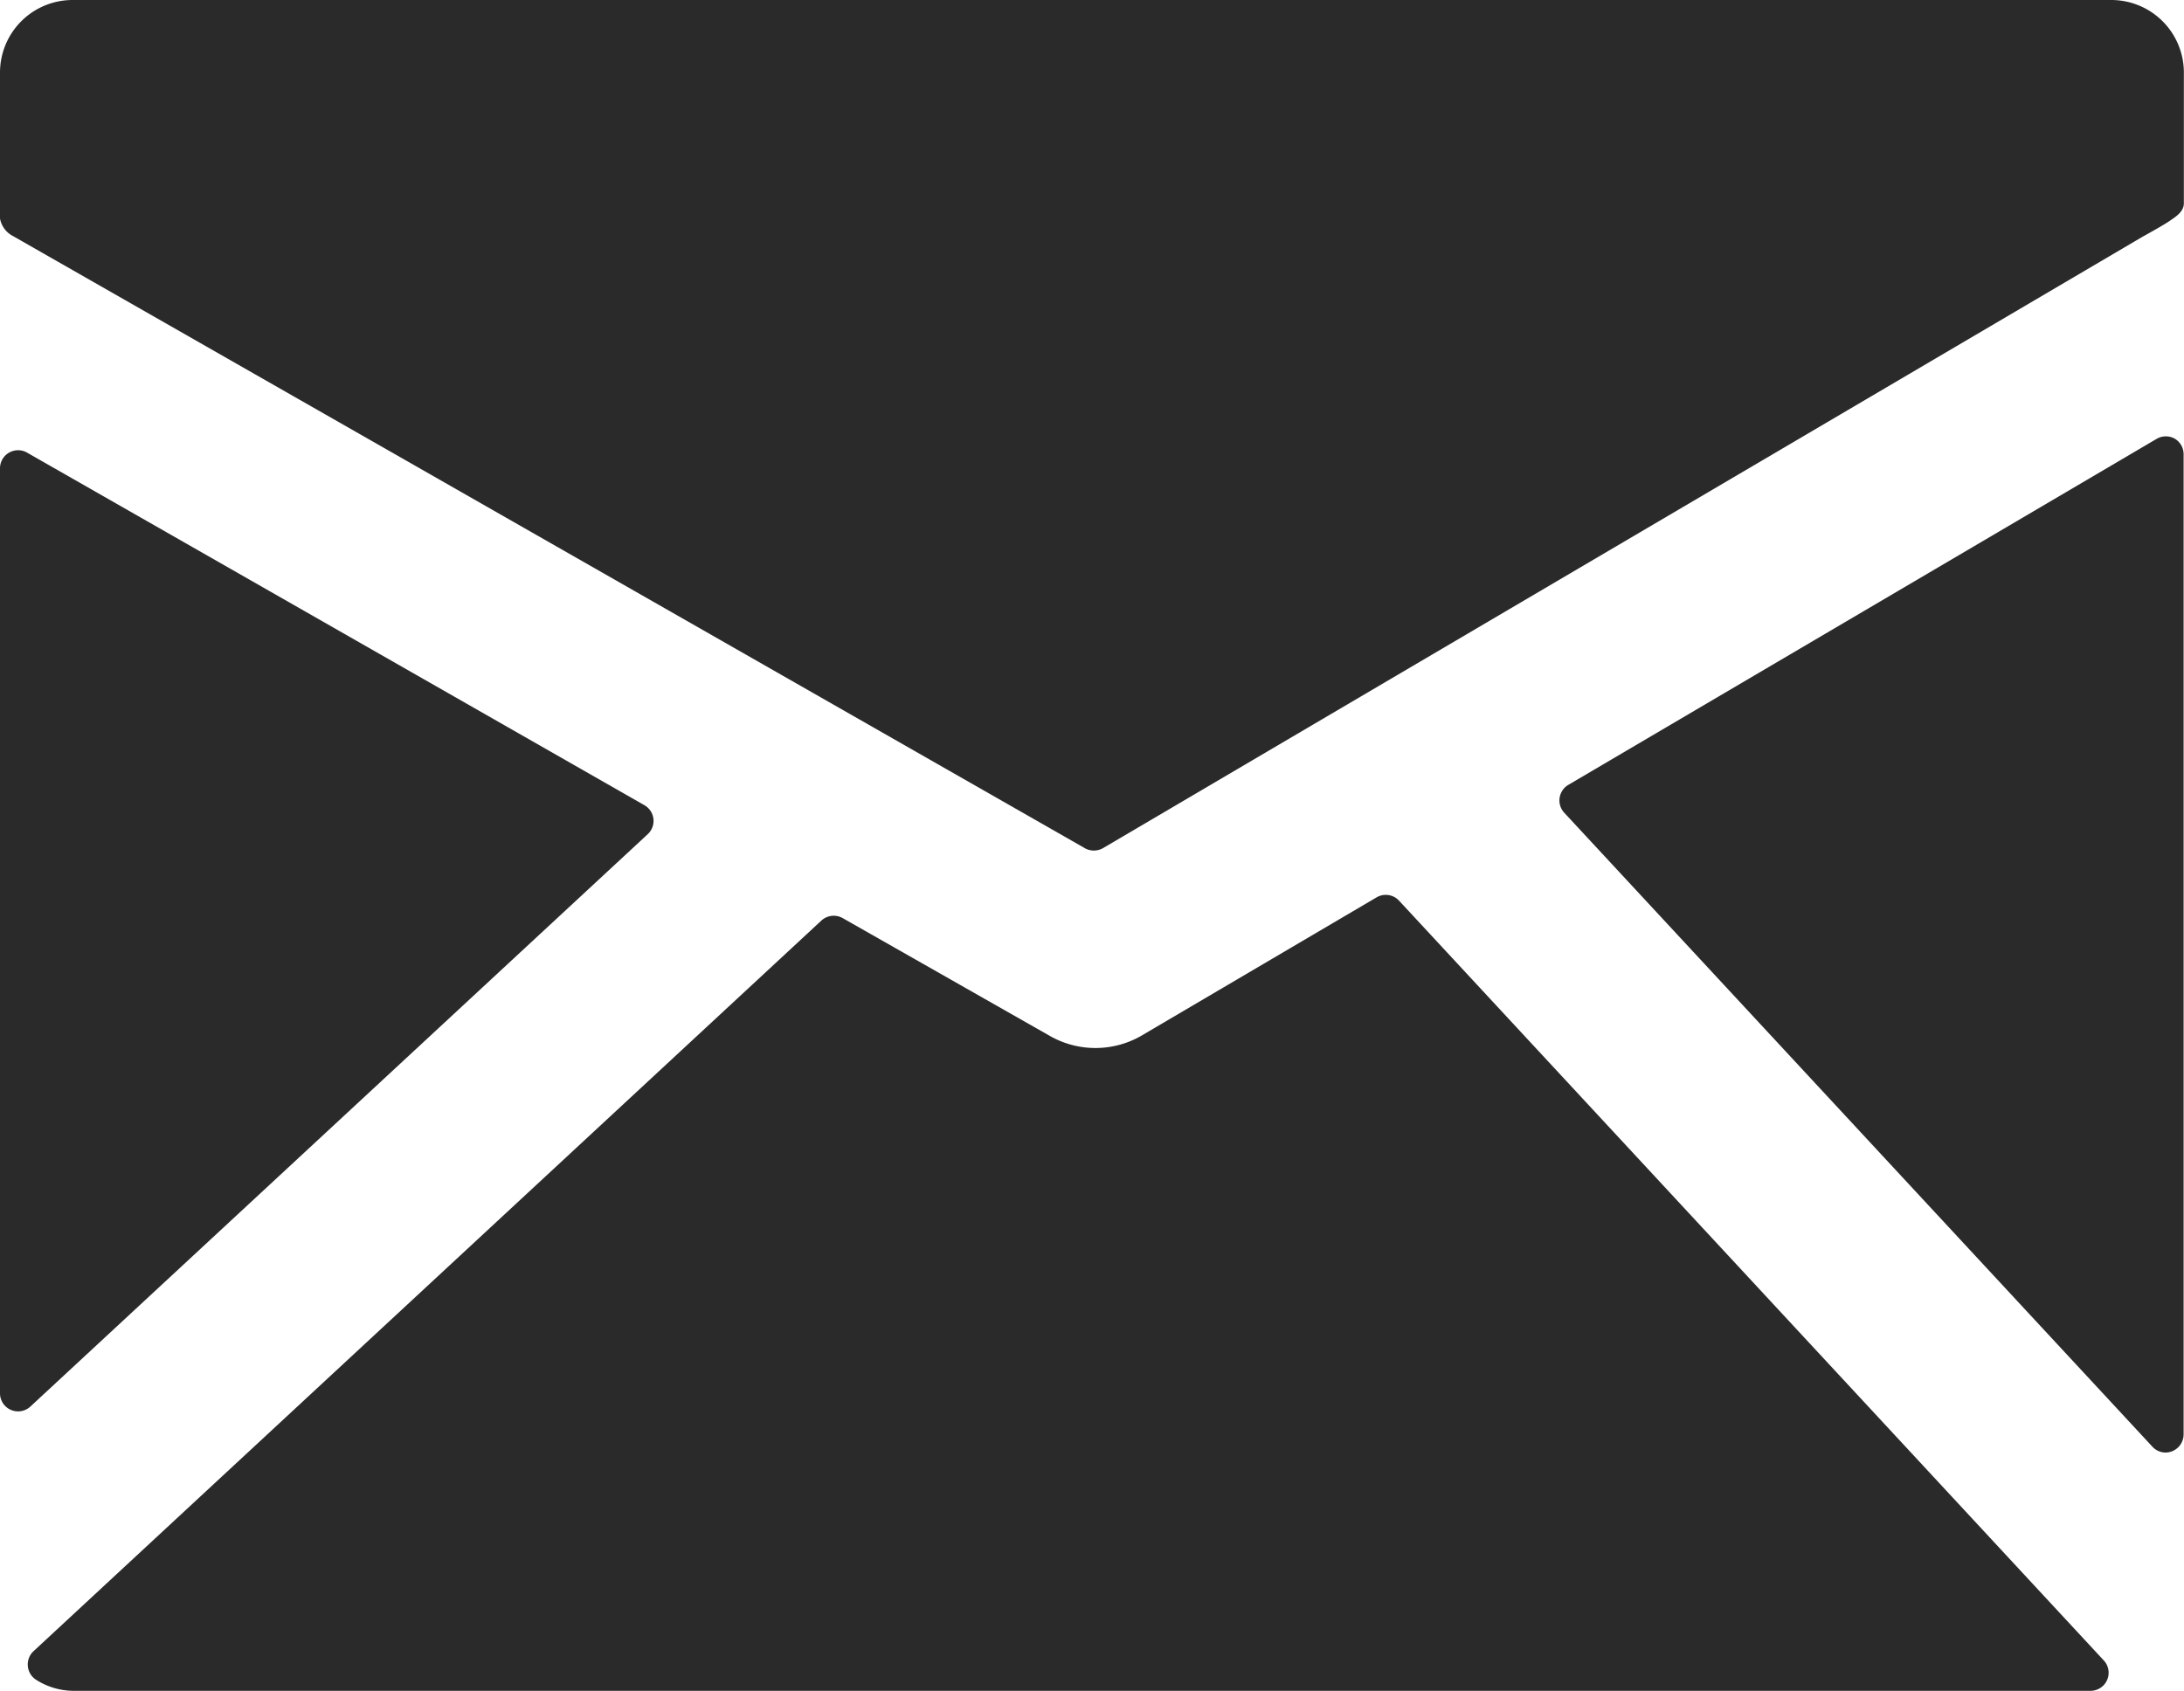 <svg id="グループ_2233" data-name="グループ 2233" xmlns="http://www.w3.org/2000/svg" width="16.789" height="13" viewBox="0 0 16.789 13">
  <path id="パス_393" data-name="パス 393" d="M38.312,38.763H22.637a.558.558,0,0,0-.557.558v1.122a.189.189,0,0,0,.1.135l8.239,4.706a.141.141,0,0,0,.14,0l7.99-4.7c.045-.025.164-.091.209-.122s.11-.07.11-.136v-1A.558.558,0,0,0,38.312,38.763Z" transform="translate(-22.08 -38.763)" fill="#2a2a2a"/>
  <path id="パス_394" data-name="パス 394" d="M132.378,68.3a.14.14,0,0,0-.141,0l-4.522,2.66a.139.139,0,0,0-.032.215l4.522,4.875a.138.138,0,0,0,.1.044.14.14,0,0,0,.139-.139V68.417A.139.139,0,0,0,132.378,68.3Z" transform="translate(-115.658 -64.926)" fill="#2a2a2a"/>
  <path id="パス_395" data-name="パス 395" d="M34.477,99.39a.139.139,0,0,0-.172-.026l-1.812,1.066a.707.707,0,0,1-.7,0L30.2,99.524a.14.14,0,0,0-.164.019l-6.057,5.618a.14.14,0,0,0,.025.222.539.539,0,0,0,.278.082H39.794a.139.139,0,0,0,.1-.234Z" transform="translate(-23.722 -92.465)" fill="#2a2a2a"/>
  <path id="パス_396" data-name="パス 396" d="M27.059,72.193a.139.139,0,0,0-.025-.223l-4.746-2.711a.139.139,0,0,0-.208.121v7.113a.139.139,0,0,0,.234.1Z" transform="translate(-22.08 -65.779)" fill="#2a2a2a"/>
</svg>
